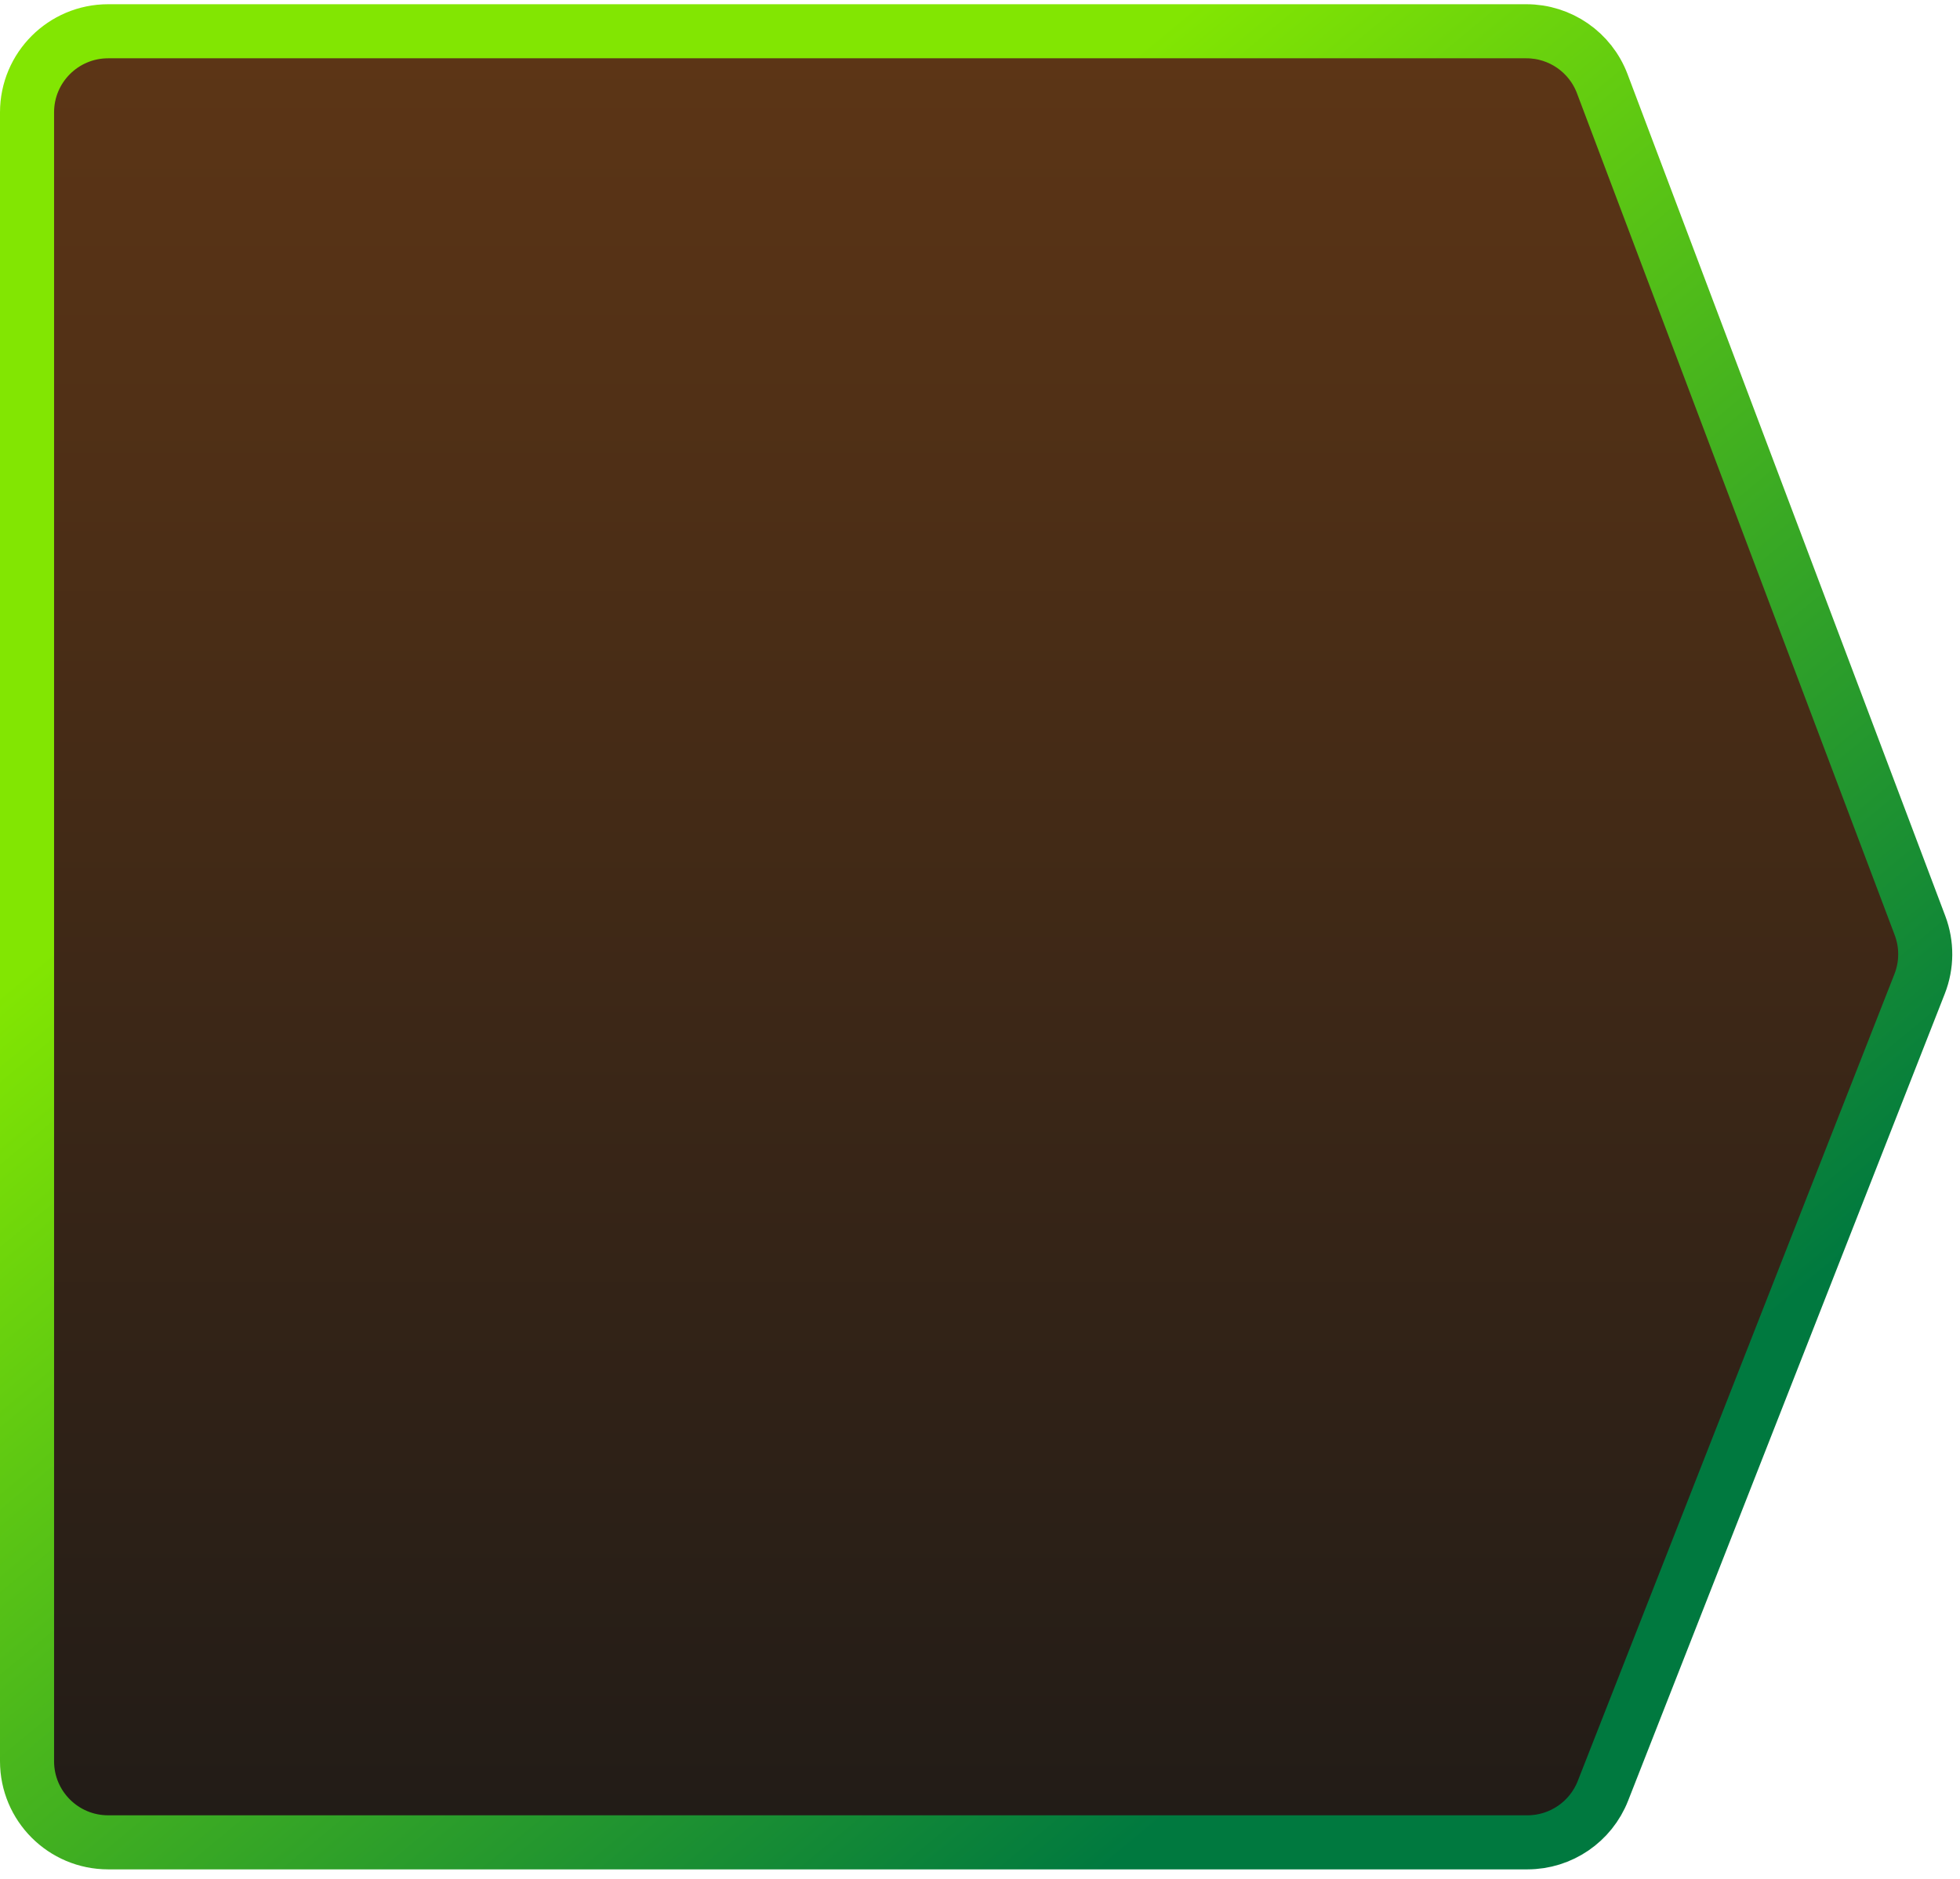 <svg xmlns="http://www.w3.org/2000/svg" width="145" height="139" viewBox="0 0 145 139" fill="none">
    <path d="M2 8.313C2 5 4.686 2.313 8 2.313H112.922C115.418 2.313 117.654 3.859 118.535 6.195L142.042 68.483C142.567 69.874 142.556 71.41 142.014 72.793L118.584 132.505C117.683 134.802 115.466 136.313 112.999 136.313H8C4.686 136.313 2 133.627 2 130.313V69.814V8.313Z" fill="url(#paint0_linear_3505_1800361)" stroke="url(#paint1_linear_3505_1800361)" stroke-width="4"/>
    <defs>
        <linearGradient id="paint0_linear_3505_1800361" x1="72.5" y1="138.313" x2="72.5" y2="0.313" gradientUnits="userSpaceOnUse">
            <stop stop-color="#201B17"/>
            <stop offset="1" stop-color="#5E3616"/>
        </linearGradient>
        <linearGradient id="paint1_linear_3505_1800361" x1="72.5" y1="13.353" x2="137.658" y2="92.018" gradientUnits="userSpaceOnUse">
            <stop stop-color="#82E602"/>
            <stop offset="1" stop-color="#00793F"/>
        </linearGradient>
    </defs>
</svg>